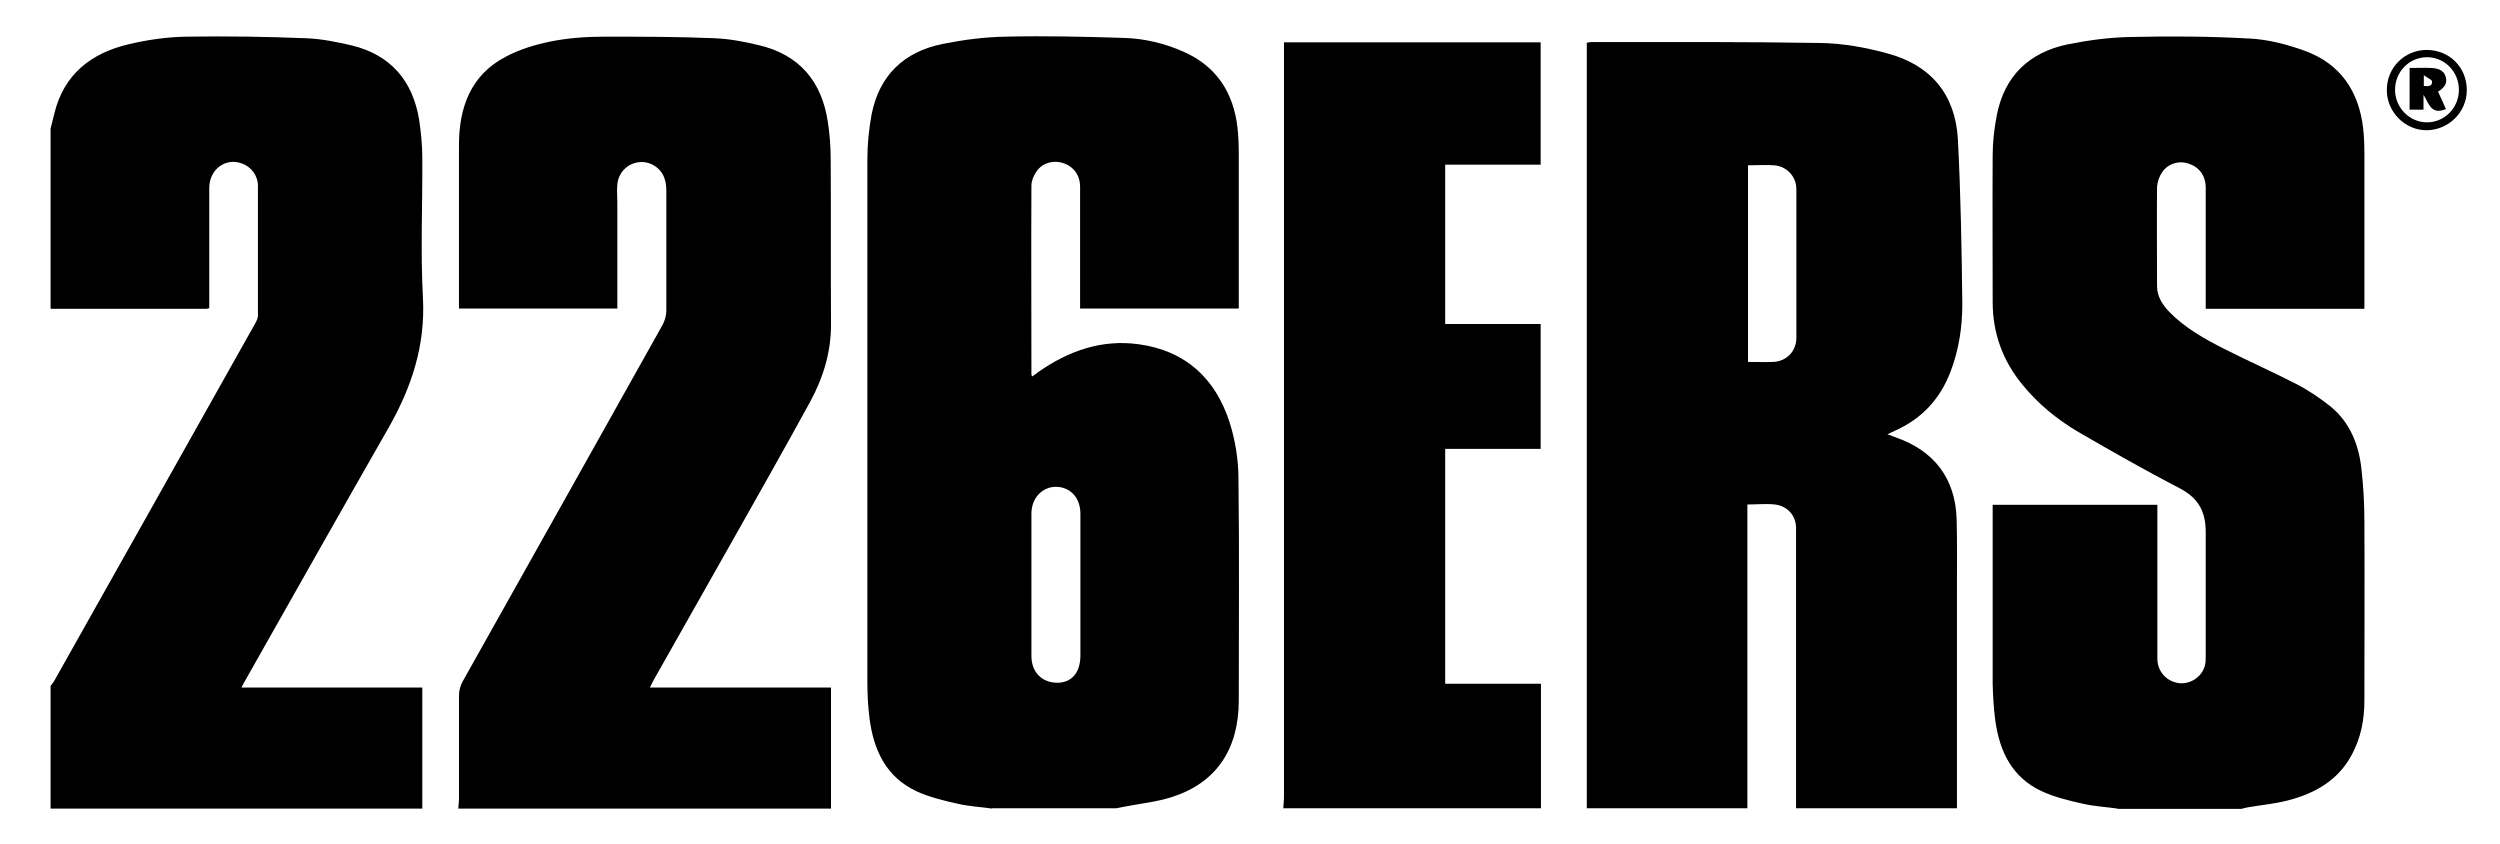 <?xml version="1.0" encoding="UTF-8"?>
<svg xmlns="http://www.w3.org/2000/svg" version="1.1" viewBox="0 0 790.9 267.1">
  <!-- Generator: Adobe Illustrator 28.6.0, SVG Export Plug-In . SVG Version: 1.2.0 Build 709)  -->
  <g>
    <g id="Capa_1">
      <g>
        <path d="M502,255.8V13.5c.5,0,.9-.2,1.2-.2,24.2,0,48.5-.1,72.7.3,7.1.1,14.3,1.4,21.2,3.3,13.8,3.7,21.5,13,22.3,27.2.9,17.4,1.2,34.8,1.4,52.1,0,7.3-1.1,14.5-3.7,21.3-3.3,8.7-9.1,15-17.7,18.8-.6.3-1.2.6-2.3,1.1,1.2.4,1.9.7,2.7,1,12.1,4.2,18.8,13,19.2,25.8.2,7.5.1,15,.1,22.5,0,22,0,44.1,0,66.1,0,1,0,1.9,0,2.9h-50.9c0-.2,0-.3,0-.5,0-29.4,0-58.7,0-88.1,0-3.9-2.6-7-6.7-7.5-2.8-.3-5.7,0-8.7,0v96.1h-50.9ZM553,52.2v62.3c2.7,0,5.4.1,8,0,4.2-.2,7.3-3.4,7.3-7.6,0-15.7,0-31.4,0-47.1,0-4-3.1-7.2-7-7.5-2.7-.2-5.4,0-8.3,0Z"/>
        <path d="M313.9,255.8c-3.6-.5-7.3-.7-10.8-1.5-4.5-1-9.1-2.1-13.2-4-9.6-4.5-13.5-13-14.8-22.9-.5-3.9-.7-7.8-.7-11.7,0-55.2,0-110.3,0-165.5,0-4.6.5-9.3,1.3-13.8,2.4-12.5,10.2-20,22.5-22.5,6.5-1.3,13.3-2.2,19.9-2.3,12.5-.3,25.1,0,37.6.4,6.4.2,12.7,1.7,18.6,4.3,10.5,4.6,15.9,12.9,17.2,24.1.3,2.8.4,5.7.4,8.6,0,15.2,0,30.5,0,45.7v2.9h-50.2c0-.9,0-1.9,0-2.8,0-11.9,0-23.8,0-35.7,0-3.6-2-6.4-5.3-7.5-3.1-1-6.4-.2-8.4,2.5-.9,1.3-1.7,3-1.7,4.6-.1,19.9,0,39.8,0,59.6,0,.1,0,.3.2.8.8-.5,1.5-1,2.1-1.5,9.5-6.6,19.9-10.3,31.6-8.7,14.8,2,24.3,10.8,28.8,24.7,1.8,5.7,2.8,11.9,2.8,17.8.3,23.4.1,46.8.1,70.2,0,15.4-7.1,26-21,30.5-4.9,1.6-10.1,2.1-15.2,3.1-.8.2-1.7.3-2.5.5h-39.3ZM341.8,185.1c0-7.5,0-15,0-22.5,0-5.1-3.1-8.5-7.7-8.6-4.4,0-7.8,3.6-7.8,8.5,0,15,0,30,0,45,0,5.1,3.2,8.4,8.1,8.5,4.6,0,7.3-3.1,7.4-8.4,0-7.5,0-15,0-22.5Z"/>
        <path d="M669.9,255.8c-3.6-.5-7.3-.7-10.8-1.5-4.5-1-9.1-2.1-13.2-4-9.5-4.4-13.4-12.8-14.7-22.6-.5-3.8-.7-7.6-.8-11.4,0-17.9,0-35.8,0-53.7v-2.9h52.1c0,.9,0,1.7,0,2.6,0,15.3,0,30.7,0,46,0,4.1,2.8,7.2,6.7,7.8,3.5.5,7.3-1.8,8.3-5.4.3-1,.3-2,.3-3.1,0-13.1,0-26.2,0-39.3,0-6.3-2.2-10.6-8-13.7-11-5.7-21.7-11.8-32.4-18-6.6-3.9-12.6-8.8-17.5-14.8-6.3-7.6-9.5-16.4-9.5-26.2,0-15.5-.1-31,0-46.5,0-4.2.5-8.5,1.3-12.6,2.4-12.5,10.3-20,22.6-22.5,6.5-1.3,13.3-2.2,19.9-2.3,12.5-.3,25.1-.2,37.6.5,5.9.3,11.9,1.9,17.4,3.9,11.2,4.1,17,12.7,18.4,24.4.3,2.7.4,5.4.4,8.1,0,15.3,0,30.7,0,46v3.1h-50.2v-2.7c0-11.9,0-23.8,0-35.7,0-3.6-2-6.4-5.3-7.5-3.1-1.1-6.6-.1-8.5,2.7-.9,1.3-1.5,3.1-1.6,4.6-.1,10.5,0,20.9,0,31.4,0,3.3,1.7,5.9,3.9,8.2,5,5.1,11.1,8.5,17.4,11.7,7.5,3.8,15.2,7.2,22.6,11,3.9,2,7.6,4.5,11,7.2,6.3,5.2,9,12.3,9.8,20.1.6,5.4.9,10.8.9,16.2.1,18.9,0,37.8,0,56.8,0,6-1.1,11.7-4,17.1-4.4,8.2-11.8,12.3-20.5,14.5-4,1-8.2,1.4-12.3,2.1-.7.1-1.4.3-2.1.5h-39.3Z"/>
        <path d="M145,255.8c0-.9.2-1.9.2-2.8,0-11,0-22,0-33,0-1.4.4-3,1.1-4.3,21.1-37.6,42.2-75.2,63.3-112.9.7-1.3,1.2-3,1.2-4.5,0-12.4,0-24.7,0-37.1,0-1.5,0-3.1-.5-4.5-1-3.5-4.6-5.8-8.1-5.4-3.7.4-6.6,3.3-6.9,7.1-.2,1.8,0,3.7,0,5.5,0,11.2,0,22.3,0,33.7h-50.1c0-.8,0-1.6,0-2.4,0-16.4,0-32.9,0-49.3,0-11.7,3.6-22.1,14.7-27.9,4.4-2.4,9.5-3.9,14.4-4.9,5.5-1.1,11.3-1.5,16.9-1.5,11.7,0,23.3,0,35,.5,4.7.2,9.4,1.1,13.9,2.2,12.8,3,19.9,11.5,21.8,24.3.6,3.9.9,7.9.9,11.9.1,17.4,0,34.8.1,52.2,0,8.8-2.5,16.9-6.6,24.4-8.2,15-16.6,29.8-25,44.7-8.2,14.5-16.4,29-24.6,43.5-.3.6-.6,1.2-1.1,2.2h57.3v38.3h-118Z"/>
        <path d="M16,40.7c.4-1.6.8-3.2,1.2-4.8,3-12.4,11.6-19.1,23.5-21.9,5.9-1.4,12.1-2.3,18.2-2.4,12.7-.2,25.4,0,38.1.5,4.8.2,9.7,1.2,14.4,2.3,12.2,3,19.2,11.2,21.2,23.5.6,4,1,8.1,1,12.1.1,14.8-.6,29.6.2,44.3.8,15-3.6,28.2-10.8,40.9-15.1,26.4-30.1,53-45.1,79.5-.5.8-.9,1.6-1.5,2.8h57.2v38.3H16c0-12.9,0-25.9,0-38.8.4-.5.8-1,1.1-1.5,21.2-37.7,42.5-75.5,63.7-113.3.4-.7.8-1.6.8-2.4,0-13.7,0-27.3,0-41,0-3.3-2.2-6.1-5.1-7.1-5.2-1.9-10.3,1.9-10.3,7.8,0,11.7,0,23.5,0,35.2,0,.9,0,1.9,0,2.8-.5.1-.7.2-1,.2-16.4,0-32.8,0-49.2,0,0-19,0-38,0-57Z"/>
        <path d="M406,255.8c0-1.2.2-2.4.2-3.6,0-78.5,0-156.9,0-235.4s0-2.2,0-3.4h81.2v38.7h-30.2v50.4h30.2v39.5h-30.2v74.3h30.3v39.4h-81.6Z"/>
        <path d="M780.4,28.5c0,7-5.8,12.7-12.8,12.7-6.8,0-12.6-5.9-12.5-12.8,0-7,5.6-12.6,12.6-12.6,7.2,0,12.7,5.5,12.7,12.7ZM777.9,28.4c0-5.7-4.5-10.3-10.1-10.3-5.6,0-10.1,4.6-10.1,10.3,0,5.7,4.6,10.3,10.1,10.3,5.6,0,10.1-4.6,10.1-10.3Z"/>
        <path d="M762.5,21.5c2.3,0,4.5-.1,6.6,0,1.9.1,3.9.5,4.6,2.7.7,2.2-.5,3.6-2.4,4.8.9,1.9,1.7,3.7,2.5,5.5-4.7,2-5.4-1.8-7.1-4.5v4.7h-4.4v-13.2ZM766.8,27.2c1.3.1,2.7.2,2.6-1.4,0-.6-1.4-1.1-2.6-2v3.4Z"/>
      </g>
    </g>
  </g>
</svg>